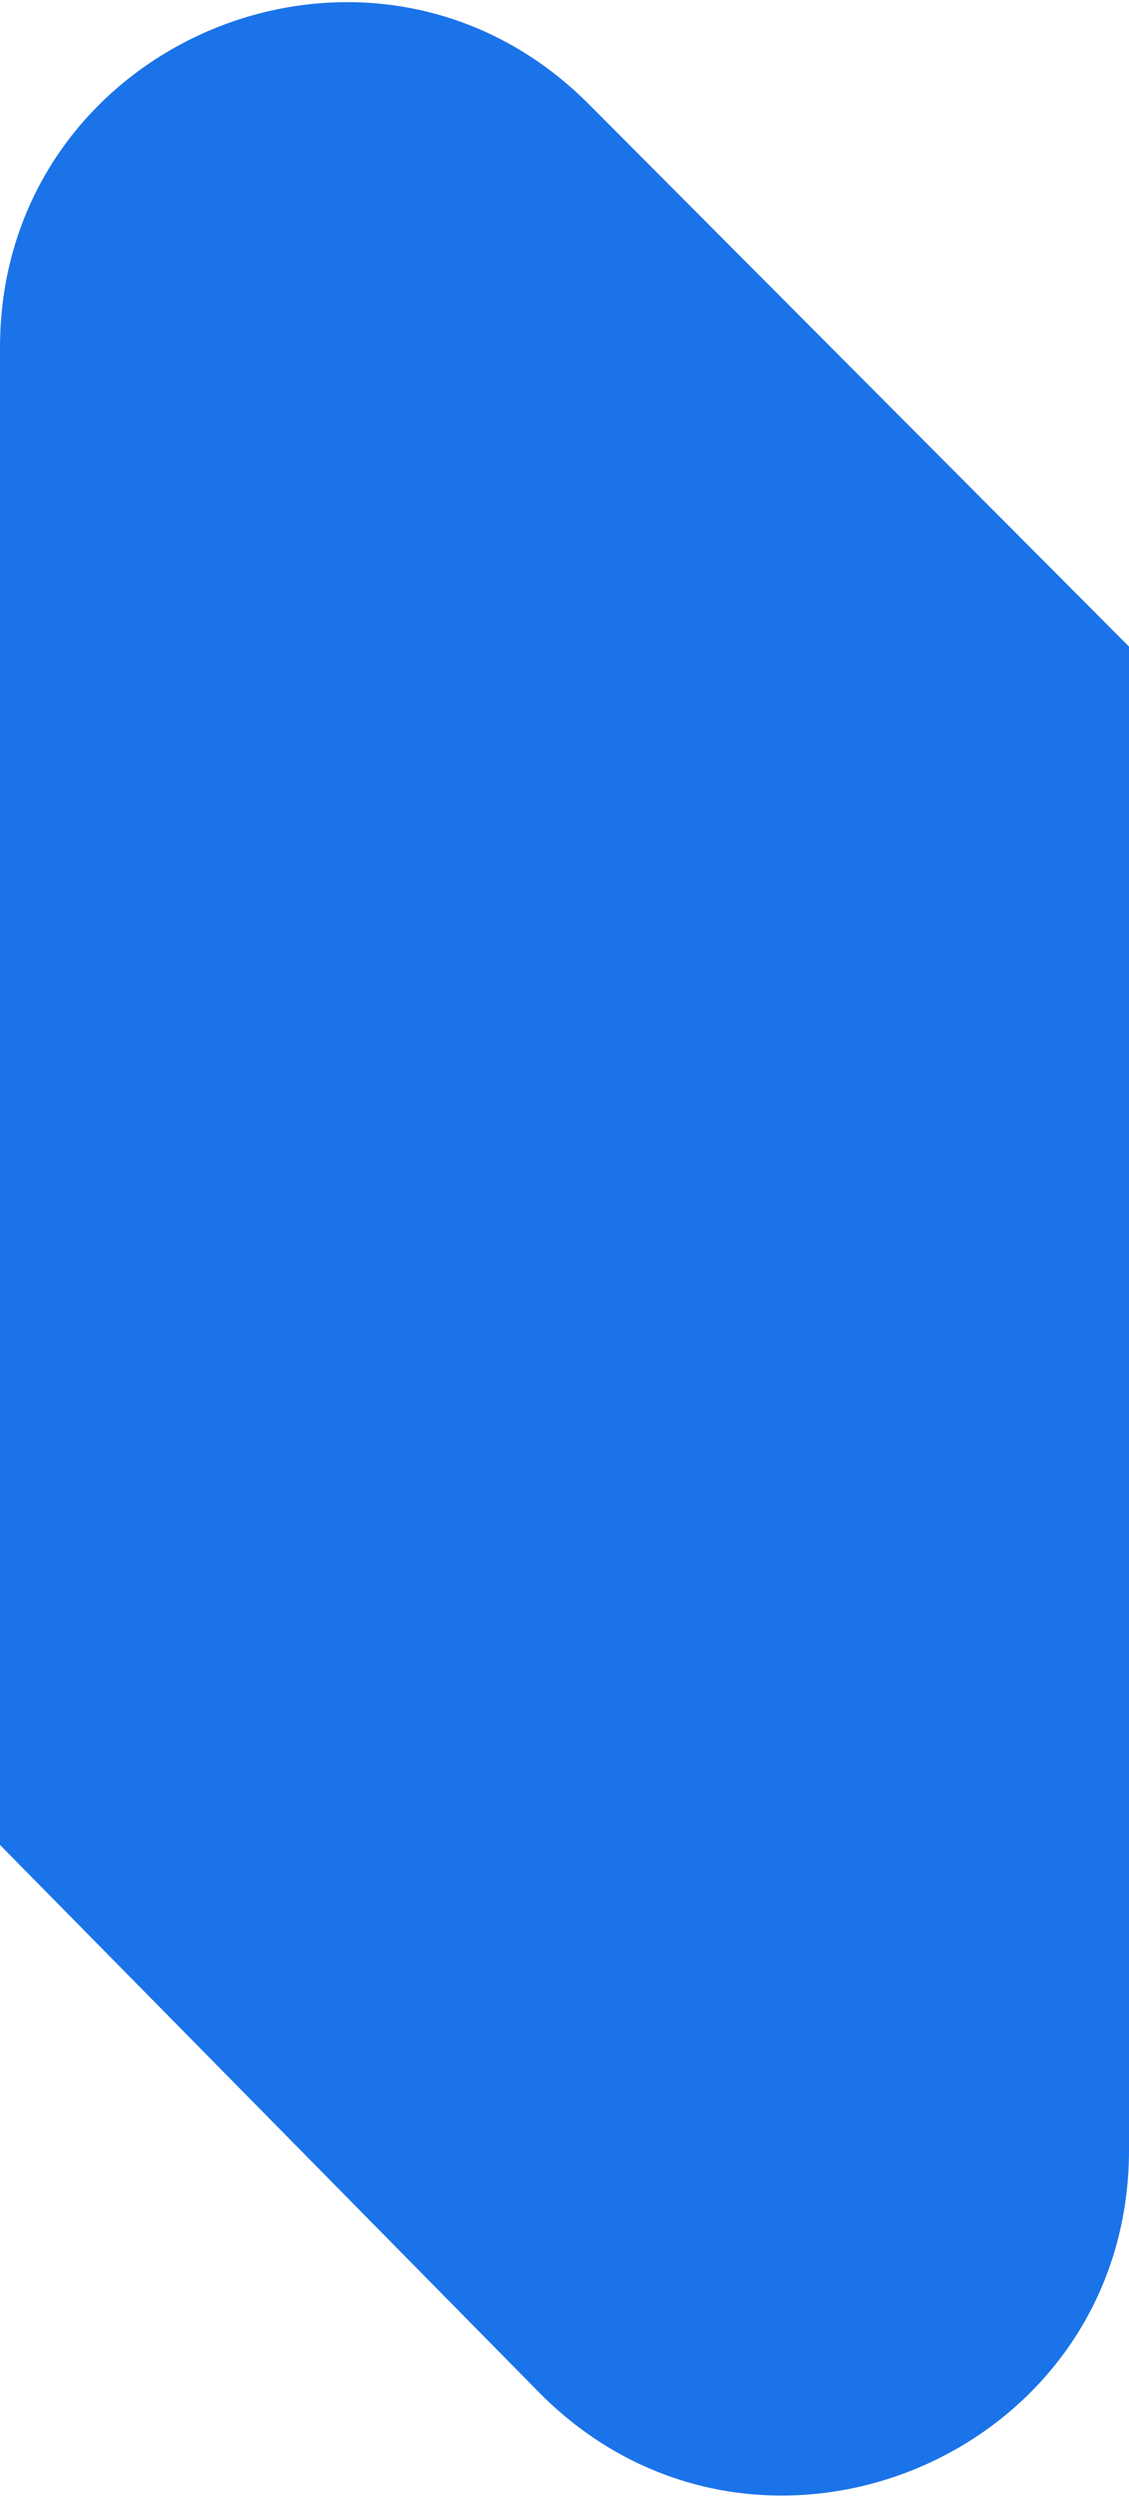 <svg width="131" height="290" viewBox="0 0 131 290" fill="none" xmlns="http://www.w3.org/2000/svg">
<path d="M0 40.329C0 4.656 43.162 -13.174 68.338 12.099L131 75V249.387C131 285.17 87.612 302.95 62.502 277.457L0 214V40.329Z" fill="#1A73E8"/>
</svg>

